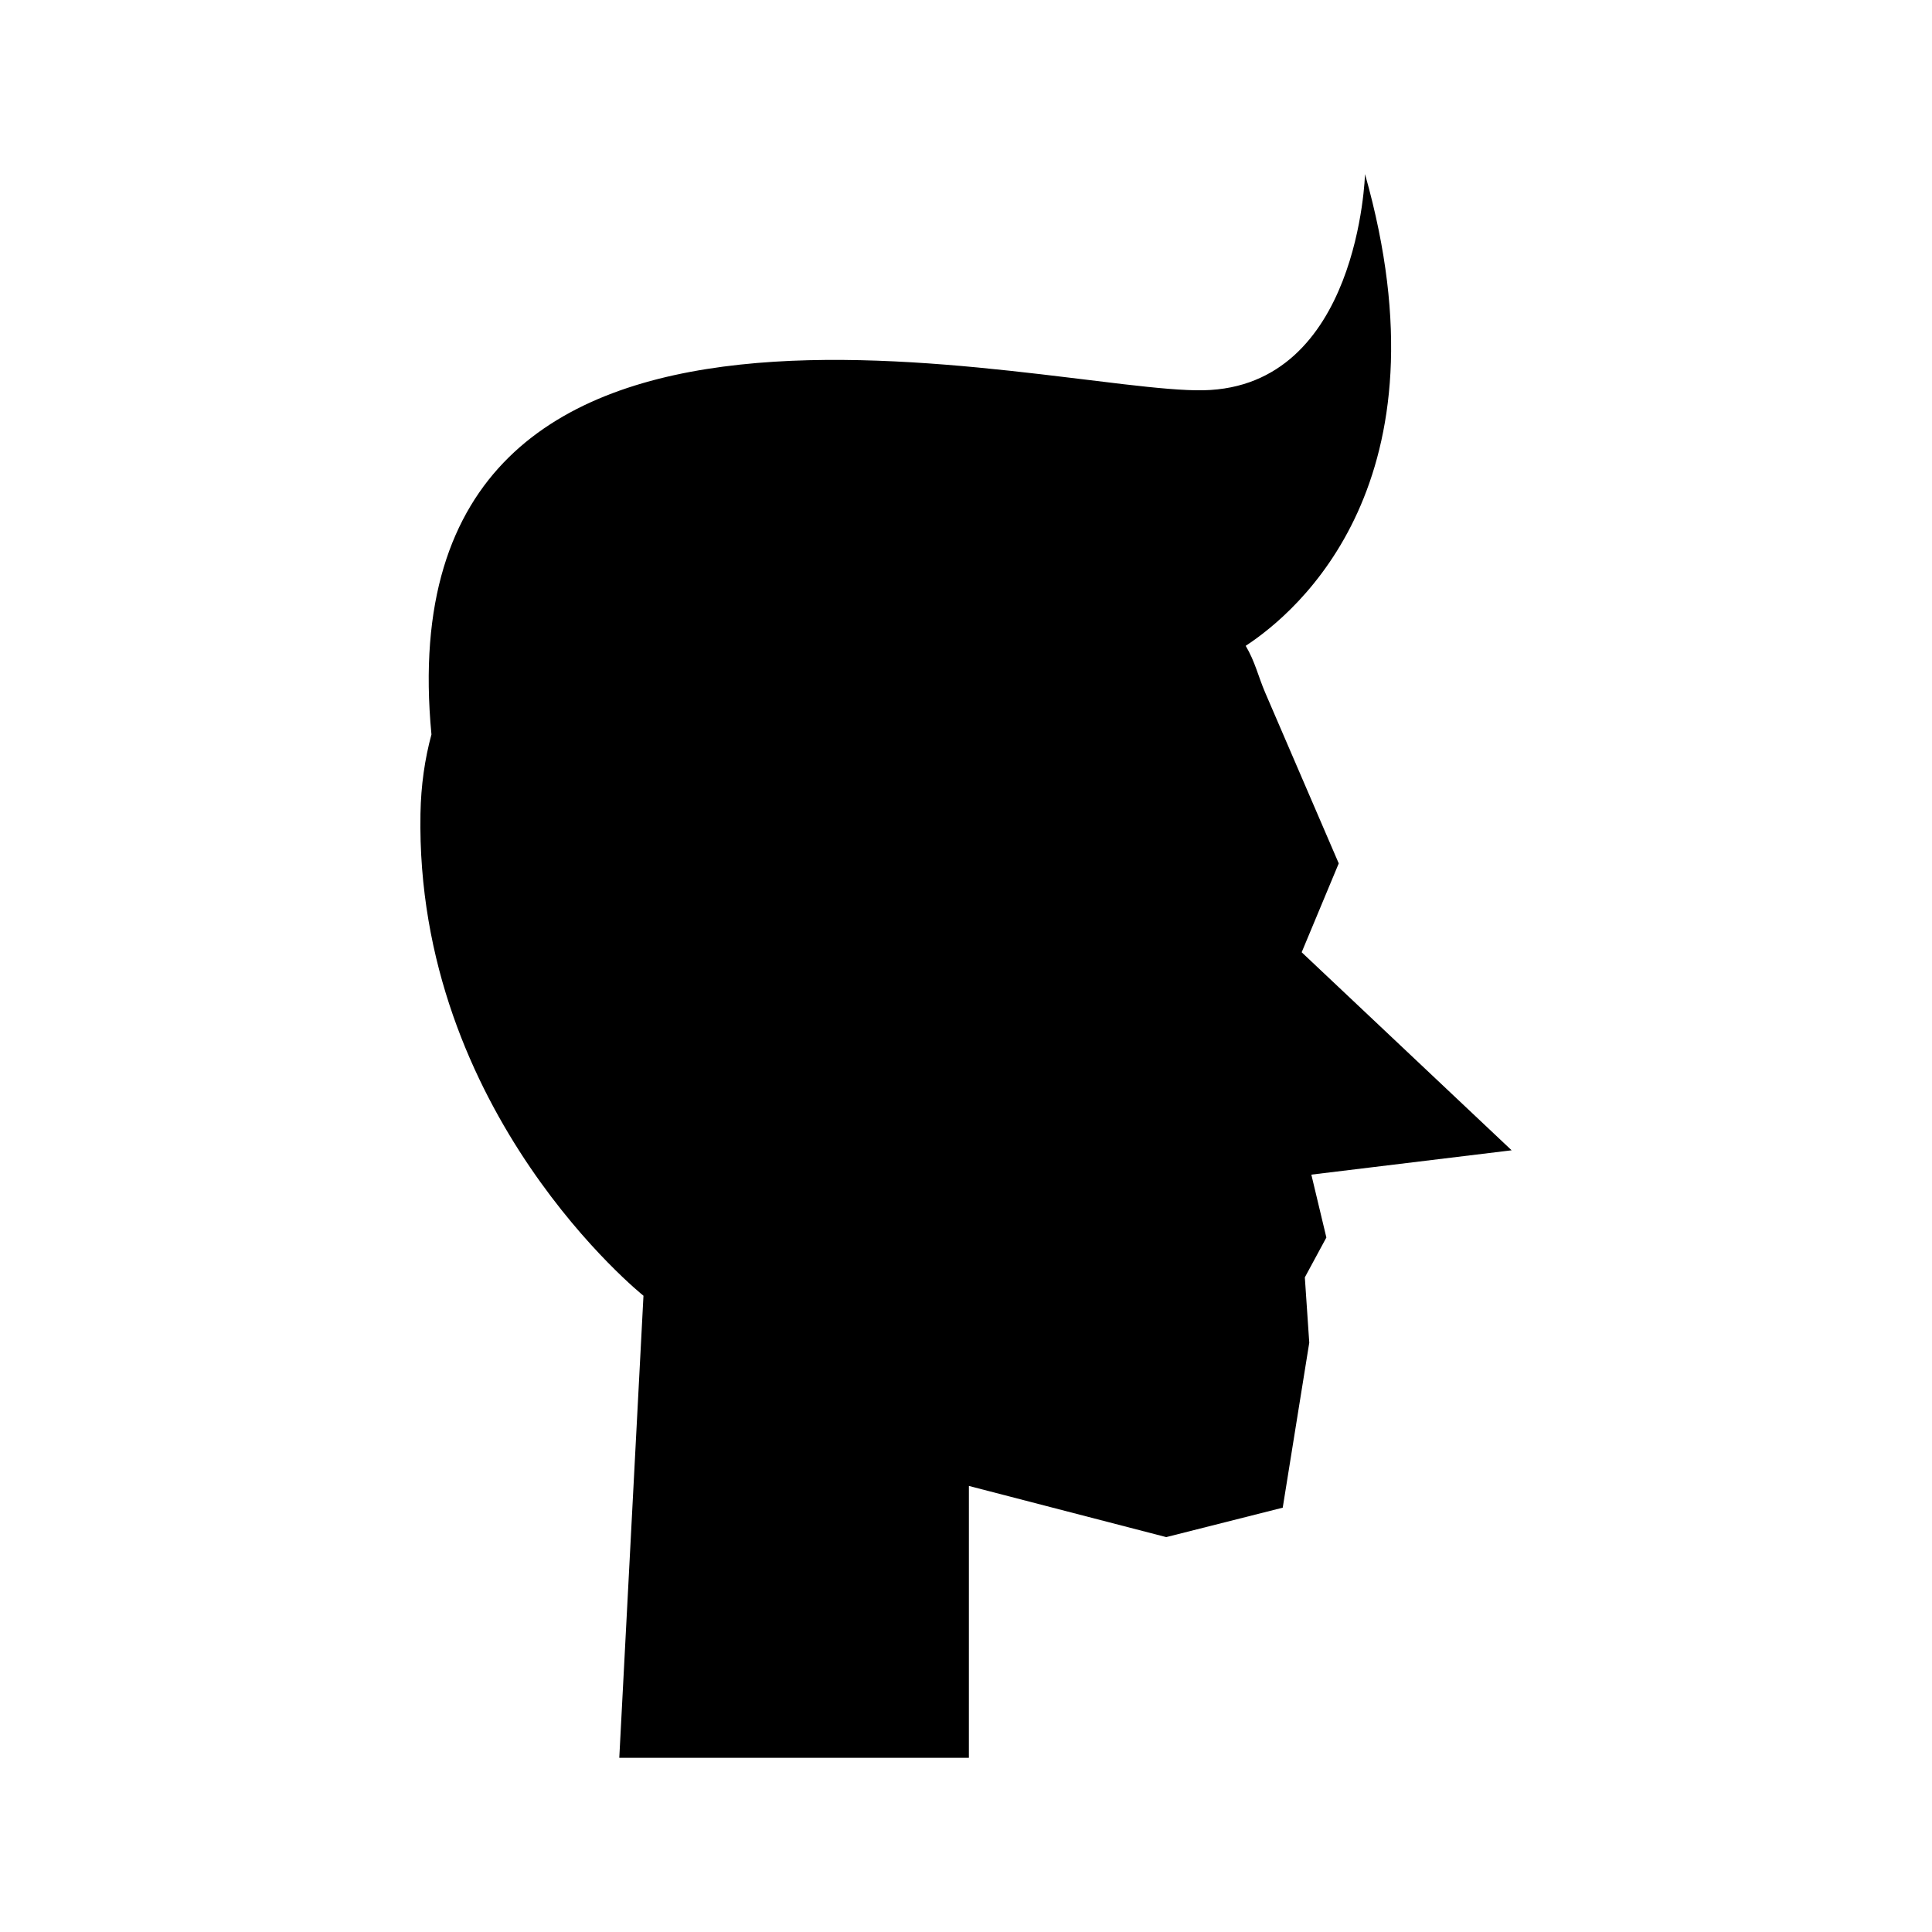 <?xml version="1.0" encoding="UTF-8"?>
<!-- Uploaded to: SVG Repo, www.svgrepo.com, Generator: SVG Repo Mixer Tools -->
<svg fill="#000000" width="800px" height="800px" version="1.1" viewBox="144 144 512 512" xmlns="http://www.w3.org/2000/svg">
 <path d="m491.52 455.29 53.078-6.449-55.641-52.48 9.824-23.551-19.473-45.207c-1.863-4.328-2.691-8.266-5.188-12.453 13.801-9.023 54.711-43.555 31.621-125.01 0 0-1.531 56.457-42.824 57.285-41.293 0.832-217.99-49.363-204.58 91.203h0.004c-1.766 6.496-2.777 13.492-2.914 21.004-1.426 79.438 59.098 127.75 59.098 127.75l-6.41 122.46h92.648l0.004-72.051 52.297 13.559 30.871-7.801 7.031-43.719-1.172-17.32 5.707-10.555z"/>
</svg>